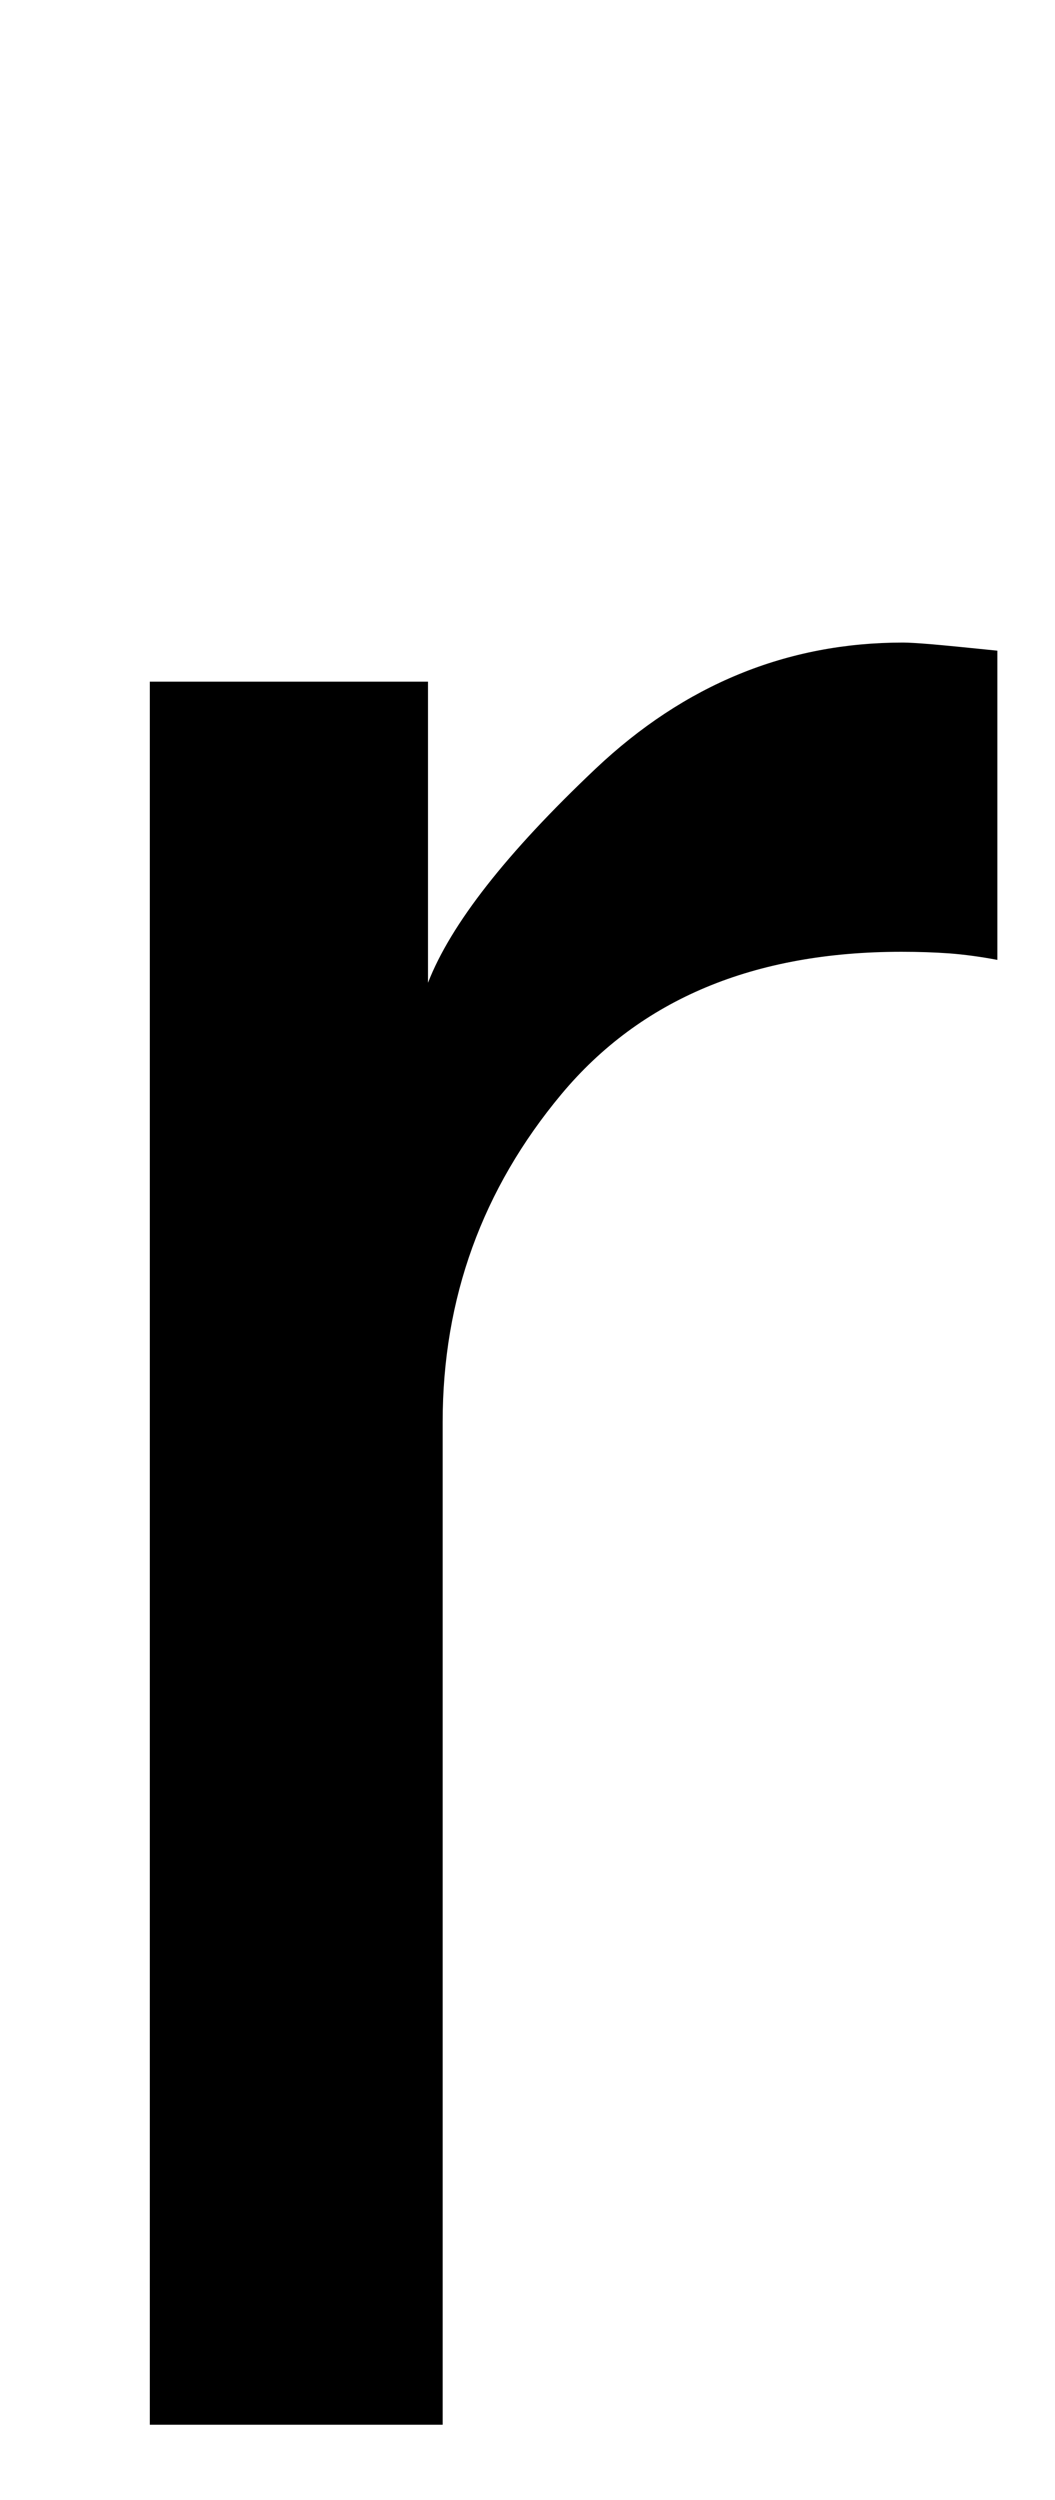 <?xml version="1.0" encoding="UTF-8"?><svg id="d" xmlns="http://www.w3.org/2000/svg" width="19" height="45" viewBox="0 0 19 45"><defs><style>.f{stroke-width:0px;}</style></defs><path class="f" d="m2.698,12.27h5.01v5.42c.41-1.055,1.416-2.338,3.018-3.853,1.601-1.513,3.447-2.271,5.537-2.271.097,0,.264.01.498.029.234.02.635.059,1.201.117v5.566c-.313-.059-.601-.097-.864-.117-.264-.019-.552-.029-.864-.029-2.656,0-4.698.855-6.123,2.563-1.426,1.709-2.139,3.677-2.139,5.903v18.047H2.698V12.27Z"/></svg>